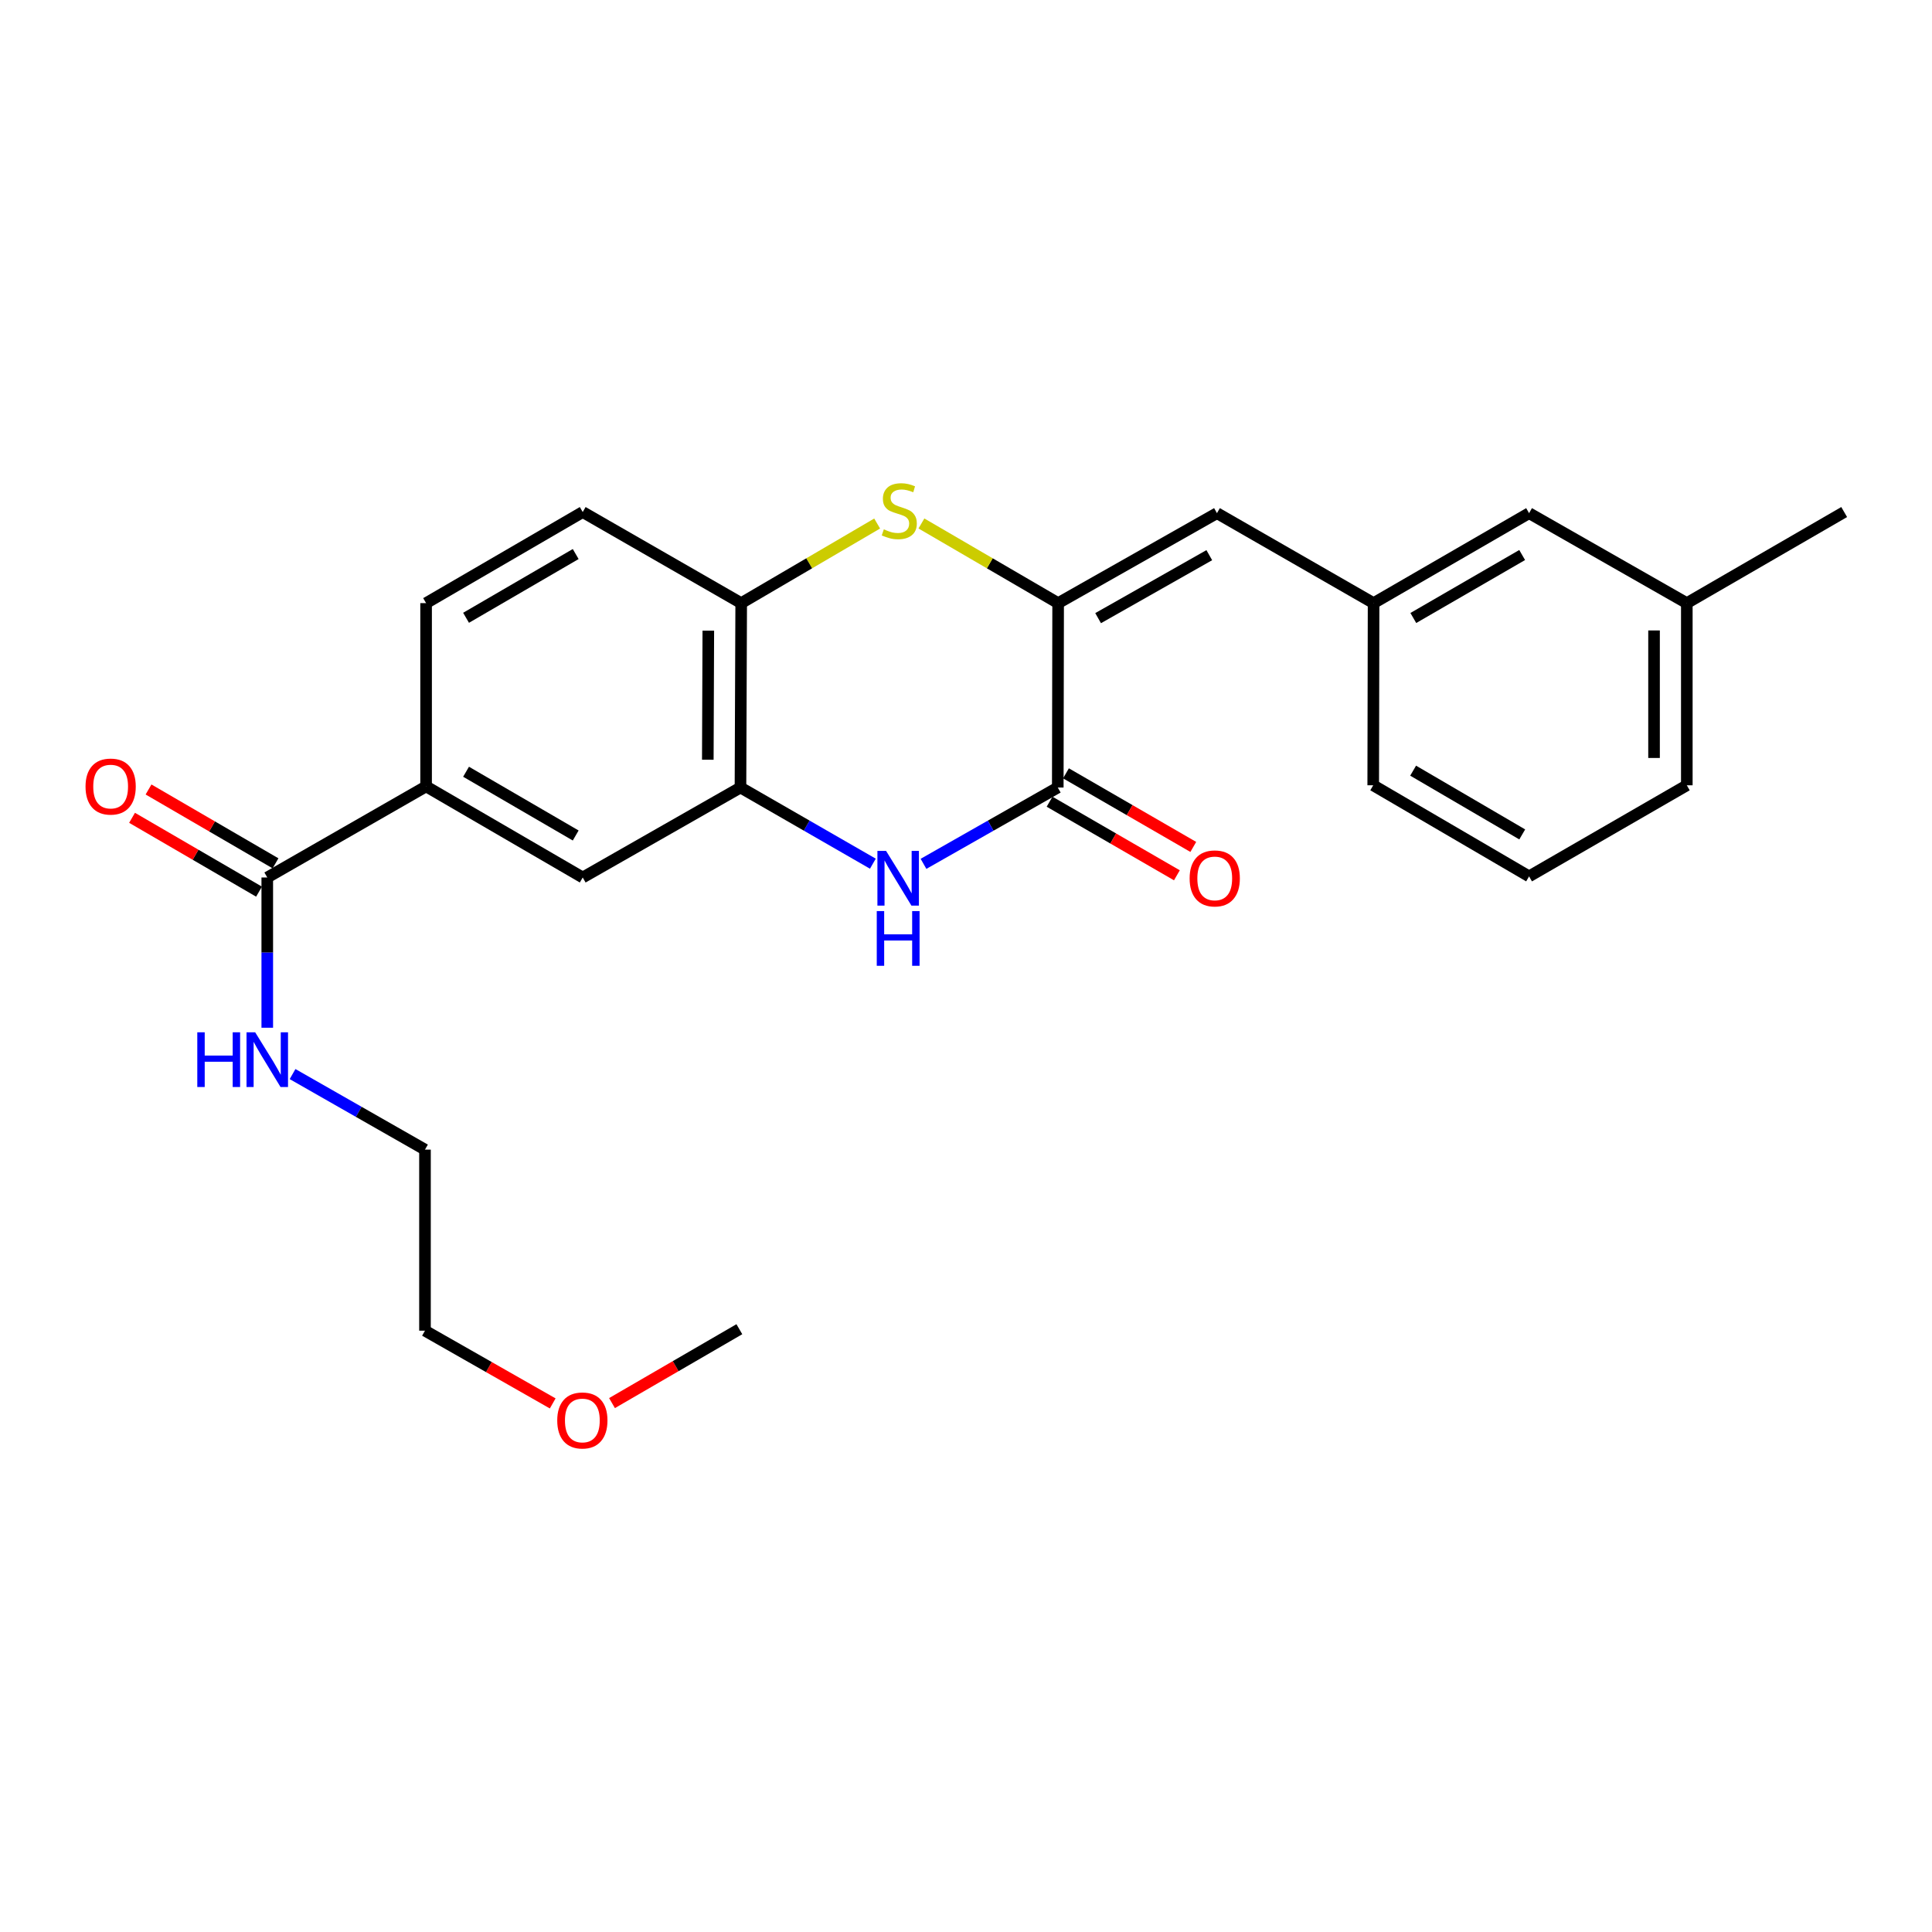 <?xml version='1.0' encoding='iso-8859-1'?>
<svg version='1.1' baseProfile='full'
              xmlns='http://www.w3.org/2000/svg'
                      xmlns:rdkit='http://www.rdkit.org/xml'
                      xmlns:xlink='http://www.w3.org/1999/xlink'
                  xml:space='preserve'
width='1000px' height='1000px' viewBox='0 0 1000 1000'>
<!-- END OF HEADER -->
<rect style='opacity:1.0;fill:#FFFFFF;stroke:none' width='1000' height='1000' x='0' y='0'> </rect>
<path class='bond-0' d='M 547.69,312.179 L 547.502,407.616' style='fill:none;fill-rule:evenodd;stroke:#000000;stroke-width:6px;stroke-linecap:butt;stroke-linejoin:miter;stroke-opacity:1' />
<path class='bond-2' d='M 547.69,312.179 L 512.307,291.563' style='fill:none;fill-rule:evenodd;stroke:#000000;stroke-width:6px;stroke-linecap:butt;stroke-linejoin:miter;stroke-opacity:1' />
<path class='bond-2' d='M 512.307,291.563 L 476.923,270.948' style='fill:none;fill-rule:evenodd;stroke:#CCCC00;stroke-width:6px;stroke-linecap:butt;stroke-linejoin:miter;stroke-opacity:1' />
<path class='bond-5' d='M 547.69,312.179 L 629.898,265.609' style='fill:none;fill-rule:evenodd;stroke:#000000;stroke-width:6px;stroke-linecap:butt;stroke-linejoin:miter;stroke-opacity:1' />
<path class='bond-5' d='M 568.382,319.951 L 625.927,287.353' style='fill:none;fill-rule:evenodd;stroke:#000000;stroke-width:6px;stroke-linecap:butt;stroke-linejoin:miter;stroke-opacity:1' />
<path class='bond-1' d='M 547.502,407.616 L 512.753,427.371' style='fill:none;fill-rule:evenodd;stroke:#000000;stroke-width:6px;stroke-linecap:butt;stroke-linejoin:miter;stroke-opacity:1' />
<path class='bond-1' d='M 512.753,427.371 L 478.005,447.125' style='fill:none;fill-rule:evenodd;stroke:#0000FF;stroke-width:6px;stroke-linecap:butt;stroke-linejoin:miter;stroke-opacity:1' />
<path class='bond-9' d='M 543.258,414.959 L 576.208,434.006' style='fill:none;fill-rule:evenodd;stroke:#000000;stroke-width:6px;stroke-linecap:butt;stroke-linejoin:miter;stroke-opacity:1' />
<path class='bond-9' d='M 576.208,434.006 L 609.158,453.053' style='fill:none;fill-rule:evenodd;stroke:#FF0000;stroke-width:6px;stroke-linecap:butt;stroke-linejoin:miter;stroke-opacity:1' />
<path class='bond-9' d='M 551.746,400.274 L 584.697,419.321' style='fill:none;fill-rule:evenodd;stroke:#000000;stroke-width:6px;stroke-linecap:butt;stroke-linejoin:miter;stroke-opacity:1' />
<path class='bond-9' d='M 584.697,419.321 L 617.647,438.368' style='fill:none;fill-rule:evenodd;stroke:#FF0000;stroke-width:6px;stroke-linecap:butt;stroke-linejoin:miter;stroke-opacity:1' />
<path class='bond-25' d='M 451.795,447.047 L 417.53,427.332' style='fill:none;fill-rule:evenodd;stroke:#0000FF;stroke-width:6px;stroke-linecap:butt;stroke-linejoin:miter;stroke-opacity:1' />
<path class='bond-25' d='M 417.53,427.332 L 383.265,407.616' style='fill:none;fill-rule:evenodd;stroke:#000000;stroke-width:6px;stroke-linecap:butt;stroke-linejoin:miter;stroke-opacity:1' />
<path class='bond-4' d='M 454.013,270.975 L 418.828,291.577' style='fill:none;fill-rule:evenodd;stroke:#CCCC00;stroke-width:6px;stroke-linecap:butt;stroke-linejoin:miter;stroke-opacity:1' />
<path class='bond-4' d='M 418.828,291.577 L 383.642,312.179' style='fill:none;fill-rule:evenodd;stroke:#000000;stroke-width:6px;stroke-linecap:butt;stroke-linejoin:miter;stroke-opacity:1' />
<path class='bond-3' d='M 383.265,407.616 L 383.642,312.179' style='fill:none;fill-rule:evenodd;stroke:#000000;stroke-width:6px;stroke-linecap:butt;stroke-linejoin:miter;stroke-opacity:1' />
<path class='bond-3' d='M 366.36,393.234 L 366.624,326.427' style='fill:none;fill-rule:evenodd;stroke:#000000;stroke-width:6px;stroke-linecap:butt;stroke-linejoin:miter;stroke-opacity:1' />
<path class='bond-8' d='M 383.265,407.616 L 301.614,454.186' style='fill:none;fill-rule:evenodd;stroke:#000000;stroke-width:6px;stroke-linecap:butt;stroke-linejoin:miter;stroke-opacity:1' />
<path class='bond-12' d='M 383.642,312.179 L 301.614,265.034' style='fill:none;fill-rule:evenodd;stroke:#000000;stroke-width:6px;stroke-linecap:butt;stroke-linejoin:miter;stroke-opacity:1' />
<path class='bond-10' d='M 629.898,265.609 L 710.966,312.179' style='fill:none;fill-rule:evenodd;stroke:#000000;stroke-width:6px;stroke-linecap:butt;stroke-linejoin:miter;stroke-opacity:1' />
<path class='bond-6' d='M 138.338,454.186 L 220.546,407.042' style='fill:none;fill-rule:evenodd;stroke:#000000;stroke-width:6px;stroke-linecap:butt;stroke-linejoin:miter;stroke-opacity:1' />
<path class='bond-11' d='M 142.602,446.854 L 109.74,427.744' style='fill:none;fill-rule:evenodd;stroke:#000000;stroke-width:6px;stroke-linecap:butt;stroke-linejoin:miter;stroke-opacity:1' />
<path class='bond-11' d='M 109.74,427.744 L 76.879,408.634' style='fill:none;fill-rule:evenodd;stroke:#FF0000;stroke-width:6px;stroke-linecap:butt;stroke-linejoin:miter;stroke-opacity:1' />
<path class='bond-11' d='M 134.075,461.517 L 101.213,442.407' style='fill:none;fill-rule:evenodd;stroke:#000000;stroke-width:6px;stroke-linecap:butt;stroke-linejoin:miter;stroke-opacity:1' />
<path class='bond-11' d='M 101.213,442.407 L 68.352,423.296' style='fill:none;fill-rule:evenodd;stroke:#FF0000;stroke-width:6px;stroke-linecap:butt;stroke-linejoin:miter;stroke-opacity:1' />
<path class='bond-14' d='M 138.338,454.186 L 138.338,493.071' style='fill:none;fill-rule:evenodd;stroke:#000000;stroke-width:6px;stroke-linecap:butt;stroke-linejoin:miter;stroke-opacity:1' />
<path class='bond-14' d='M 138.338,493.071 L 138.338,531.957' style='fill:none;fill-rule:evenodd;stroke:#0000FF;stroke-width:6px;stroke-linecap:butt;stroke-linejoin:miter;stroke-opacity:1' />
<path class='bond-7' d='M 220.546,407.042 L 220.546,312.179' style='fill:none;fill-rule:evenodd;stroke:#000000;stroke-width:6px;stroke-linecap:butt;stroke-linejoin:miter;stroke-opacity:1' />
<path class='bond-26' d='M 220.546,407.042 L 301.614,454.186' style='fill:none;fill-rule:evenodd;stroke:#000000;stroke-width:6px;stroke-linecap:butt;stroke-linejoin:miter;stroke-opacity:1' />
<path class='bond-26' d='M 241.233,399.451 L 297.98,432.452' style='fill:none;fill-rule:evenodd;stroke:#000000;stroke-width:6px;stroke-linecap:butt;stroke-linejoin:miter;stroke-opacity:1' />
<path class='bond-15' d='M 710.966,312.179 L 791.449,265.609' style='fill:none;fill-rule:evenodd;stroke:#000000;stroke-width:6px;stroke-linecap:butt;stroke-linejoin:miter;stroke-opacity:1' />
<path class='bond-15' d='M 731.533,319.874 L 787.871,287.276' style='fill:none;fill-rule:evenodd;stroke:#000000;stroke-width:6px;stroke-linecap:butt;stroke-linejoin:miter;stroke-opacity:1' />
<path class='bond-19' d='M 710.966,312.179 L 710.777,406.467' style='fill:none;fill-rule:evenodd;stroke:#000000;stroke-width:6px;stroke-linecap:butt;stroke-linejoin:miter;stroke-opacity:1' />
<path class='bond-13' d='M 301.614,265.034 L 220.546,312.179' style='fill:none;fill-rule:evenodd;stroke:#000000;stroke-width:6px;stroke-linecap:butt;stroke-linejoin:miter;stroke-opacity:1' />
<path class='bond-13' d='M 297.98,286.769 L 241.233,319.77' style='fill:none;fill-rule:evenodd;stroke:#000000;stroke-width:6px;stroke-linecap:butt;stroke-linejoin:miter;stroke-opacity:1' />
<path class='bond-20' d='M 151.428,555.941 L 185.7,575.492' style='fill:none;fill-rule:evenodd;stroke:#0000FF;stroke-width:6px;stroke-linecap:butt;stroke-linejoin:miter;stroke-opacity:1' />
<path class='bond-20' d='M 185.7,575.492 L 219.971,595.043' style='fill:none;fill-rule:evenodd;stroke:#000000;stroke-width:6px;stroke-linecap:butt;stroke-linejoin:miter;stroke-opacity:1' />
<path class='bond-16' d='M 791.449,265.609 L 873.092,312.179' style='fill:none;fill-rule:evenodd;stroke:#000000;stroke-width:6px;stroke-linecap:butt;stroke-linejoin:miter;stroke-opacity:1' />
<path class='bond-23' d='M 873.092,312.179 L 954.545,265.034' style='fill:none;fill-rule:evenodd;stroke:#000000;stroke-width:6px;stroke-linecap:butt;stroke-linejoin:miter;stroke-opacity:1' />
<path class='bond-27' d='M 873.092,312.179 L 873.092,406.467' style='fill:none;fill-rule:evenodd;stroke:#000000;stroke-width:6px;stroke-linecap:butt;stroke-linejoin:miter;stroke-opacity:1' />
<path class='bond-27' d='M 856.13,326.322 L 856.13,392.324' style='fill:none;fill-rule:evenodd;stroke:#000000;stroke-width:6px;stroke-linecap:butt;stroke-linejoin:miter;stroke-opacity:1' />
<path class='bond-17' d='M 791.449,453.611 L 710.777,406.467' style='fill:none;fill-rule:evenodd;stroke:#000000;stroke-width:6px;stroke-linecap:butt;stroke-linejoin:miter;stroke-opacity:1' />
<path class='bond-17' d='M 787.906,431.895 L 731.436,398.894' style='fill:none;fill-rule:evenodd;stroke:#000000;stroke-width:6px;stroke-linecap:butt;stroke-linejoin:miter;stroke-opacity:1' />
<path class='bond-21' d='M 791.449,453.611 L 873.092,406.467' style='fill:none;fill-rule:evenodd;stroke:#000000;stroke-width:6px;stroke-linecap:butt;stroke-linejoin:miter;stroke-opacity:1' />
<path class='bond-18' d='M 286.082,726.409 L 253.027,707.583' style='fill:none;fill-rule:evenodd;stroke:#FF0000;stroke-width:6px;stroke-linecap:butt;stroke-linejoin:miter;stroke-opacity:1' />
<path class='bond-18' d='M 253.027,707.583 L 219.971,688.757' style='fill:none;fill-rule:evenodd;stroke:#000000;stroke-width:6px;stroke-linecap:butt;stroke-linejoin:miter;stroke-opacity:1' />
<path class='bond-24' d='M 316.774,726.241 L 349.732,707.117' style='fill:none;fill-rule:evenodd;stroke:#FF0000;stroke-width:6px;stroke-linecap:butt;stroke-linejoin:miter;stroke-opacity:1' />
<path class='bond-24' d='M 349.732,707.117 L 382.691,687.994' style='fill:none;fill-rule:evenodd;stroke:#000000;stroke-width:6px;stroke-linecap:butt;stroke-linejoin:miter;stroke-opacity:1' />
<path class='bond-22' d='M 219.971,595.043 L 219.971,688.757' style='fill:none;fill-rule:evenodd;stroke:#000000;stroke-width:6px;stroke-linecap:butt;stroke-linejoin:miter;stroke-opacity:1' />
<path  class='atom-2' d='M 458.629 440.422
L 467.909 455.422
Q 468.829 456.902, 470.309 459.582
Q 471.789 462.262, 471.869 462.422
L 471.869 440.422
L 475.629 440.422
L 475.629 468.742
L 471.749 468.742
L 461.789 452.342
Q 460.629 450.422, 459.389 448.222
Q 458.189 446.022, 457.829 445.342
L 457.829 468.742
L 454.149 468.742
L 454.149 440.422
L 458.629 440.422
' fill='#0000FF'/>
<path  class='atom-2' d='M 453.809 471.574
L 457.649 471.574
L 457.649 483.614
L 472.129 483.614
L 472.129 471.574
L 475.969 471.574
L 475.969 499.894
L 472.129 499.894
L 472.129 486.814
L 457.649 486.814
L 457.649 499.894
L 453.809 499.894
L 453.809 471.574
' fill='#0000FF'/>
<path  class='atom-3' d='M 457.464 273.991
Q 457.784 274.111, 459.104 274.671
Q 460.424 275.231, 461.864 275.591
Q 463.344 275.911, 464.784 275.911
Q 467.464 275.911, 469.024 274.631
Q 470.584 273.311, 470.584 271.031
Q 470.584 269.471, 469.784 268.511
Q 469.024 267.551, 467.824 267.031
Q 466.624 266.511, 464.624 265.911
Q 462.104 265.151, 460.584 264.431
Q 459.104 263.711, 458.024 262.191
Q 456.984 260.671, 456.984 258.111
Q 456.984 254.551, 459.384 252.351
Q 461.824 250.151, 466.624 250.151
Q 469.904 250.151, 473.624 251.711
L 472.704 254.791
Q 469.304 253.391, 466.744 253.391
Q 463.984 253.391, 462.464 254.551
Q 460.944 255.671, 460.984 257.631
Q 460.984 259.151, 461.744 260.071
Q 462.544 260.991, 463.664 261.511
Q 464.824 262.031, 466.744 262.631
Q 469.304 263.431, 470.824 264.231
Q 472.344 265.031, 473.424 266.671
Q 474.544 268.271, 474.544 271.031
Q 474.544 274.951, 471.904 277.071
Q 469.304 279.151, 464.944 279.151
Q 462.424 279.151, 460.504 278.591
Q 458.624 278.071, 456.384 277.151
L 457.464 273.991
' fill='#CCCC00'/>
<path  class='atom-10' d='M 615.749 454.662
Q 615.749 447.862, 619.109 444.062
Q 622.469 440.262, 628.749 440.262
Q 635.029 440.262, 638.389 444.062
Q 641.749 447.862, 641.749 454.662
Q 641.749 461.542, 638.349 465.462
Q 634.949 469.342, 628.749 469.342
Q 622.509 469.342, 619.109 465.462
Q 615.749 461.582, 615.749 454.662
M 628.749 466.142
Q 633.069 466.142, 635.389 463.262
Q 637.749 460.342, 637.749 454.662
Q 637.749 449.102, 635.389 446.302
Q 633.069 443.462, 628.749 443.462
Q 624.429 443.462, 622.069 446.262
Q 619.749 449.062, 619.749 454.662
Q 619.749 460.382, 622.069 463.262
Q 624.429 466.142, 628.749 466.142
' fill='#FF0000'/>
<path  class='atom-12' d='M 44.271 407.122
Q 44.271 400.322, 47.631 396.522
Q 50.991 392.722, 57.271 392.722
Q 63.551 392.722, 66.911 396.522
Q 70.271 400.322, 70.271 407.122
Q 70.271 414.002, 66.871 417.922
Q 63.471 421.802, 57.271 421.802
Q 51.031 421.802, 47.631 417.922
Q 44.271 414.042, 44.271 407.122
M 57.271 418.602
Q 61.591 418.602, 63.911 415.722
Q 66.271 412.802, 66.271 407.122
Q 66.271 401.562, 63.911 398.762
Q 61.591 395.922, 57.271 395.922
Q 52.951 395.922, 50.591 398.722
Q 48.271 401.522, 48.271 407.122
Q 48.271 412.842, 50.591 415.722
Q 52.951 418.602, 57.271 418.602
' fill='#FF0000'/>
<path  class='atom-15' d='M 102.118 534.314
L 105.958 534.314
L 105.958 546.354
L 120.438 546.354
L 120.438 534.314
L 124.278 534.314
L 124.278 562.634
L 120.438 562.634
L 120.438 549.554
L 105.958 549.554
L 105.958 562.634
L 102.118 562.634
L 102.118 534.314
' fill='#0000FF'/>
<path  class='atom-15' d='M 132.078 534.314
L 141.358 549.314
Q 142.278 550.794, 143.758 553.474
Q 145.238 556.154, 145.318 556.314
L 145.318 534.314
L 149.078 534.314
L 149.078 562.634
L 145.198 562.634
L 135.238 546.234
Q 134.078 544.314, 132.838 542.114
Q 131.638 539.914, 131.278 539.234
L 131.278 562.634
L 127.598 562.634
L 127.598 534.314
L 132.078 534.314
' fill='#0000FF'/>
<path  class='atom-19' d='M 288.425 735.227
Q 288.425 728.427, 291.785 724.627
Q 295.145 720.827, 301.425 720.827
Q 307.705 720.827, 311.065 724.627
Q 314.425 728.427, 314.425 735.227
Q 314.425 742.107, 311.025 746.027
Q 307.625 749.907, 301.425 749.907
Q 295.185 749.907, 291.785 746.027
Q 288.425 742.147, 288.425 735.227
M 301.425 746.707
Q 305.745 746.707, 308.065 743.827
Q 310.425 740.907, 310.425 735.227
Q 310.425 729.667, 308.065 726.867
Q 305.745 724.027, 301.425 724.027
Q 297.105 724.027, 294.745 726.827
Q 292.425 729.627, 292.425 735.227
Q 292.425 740.947, 294.745 743.827
Q 297.105 746.707, 301.425 746.707
' fill='#FF0000'/>
</svg>
